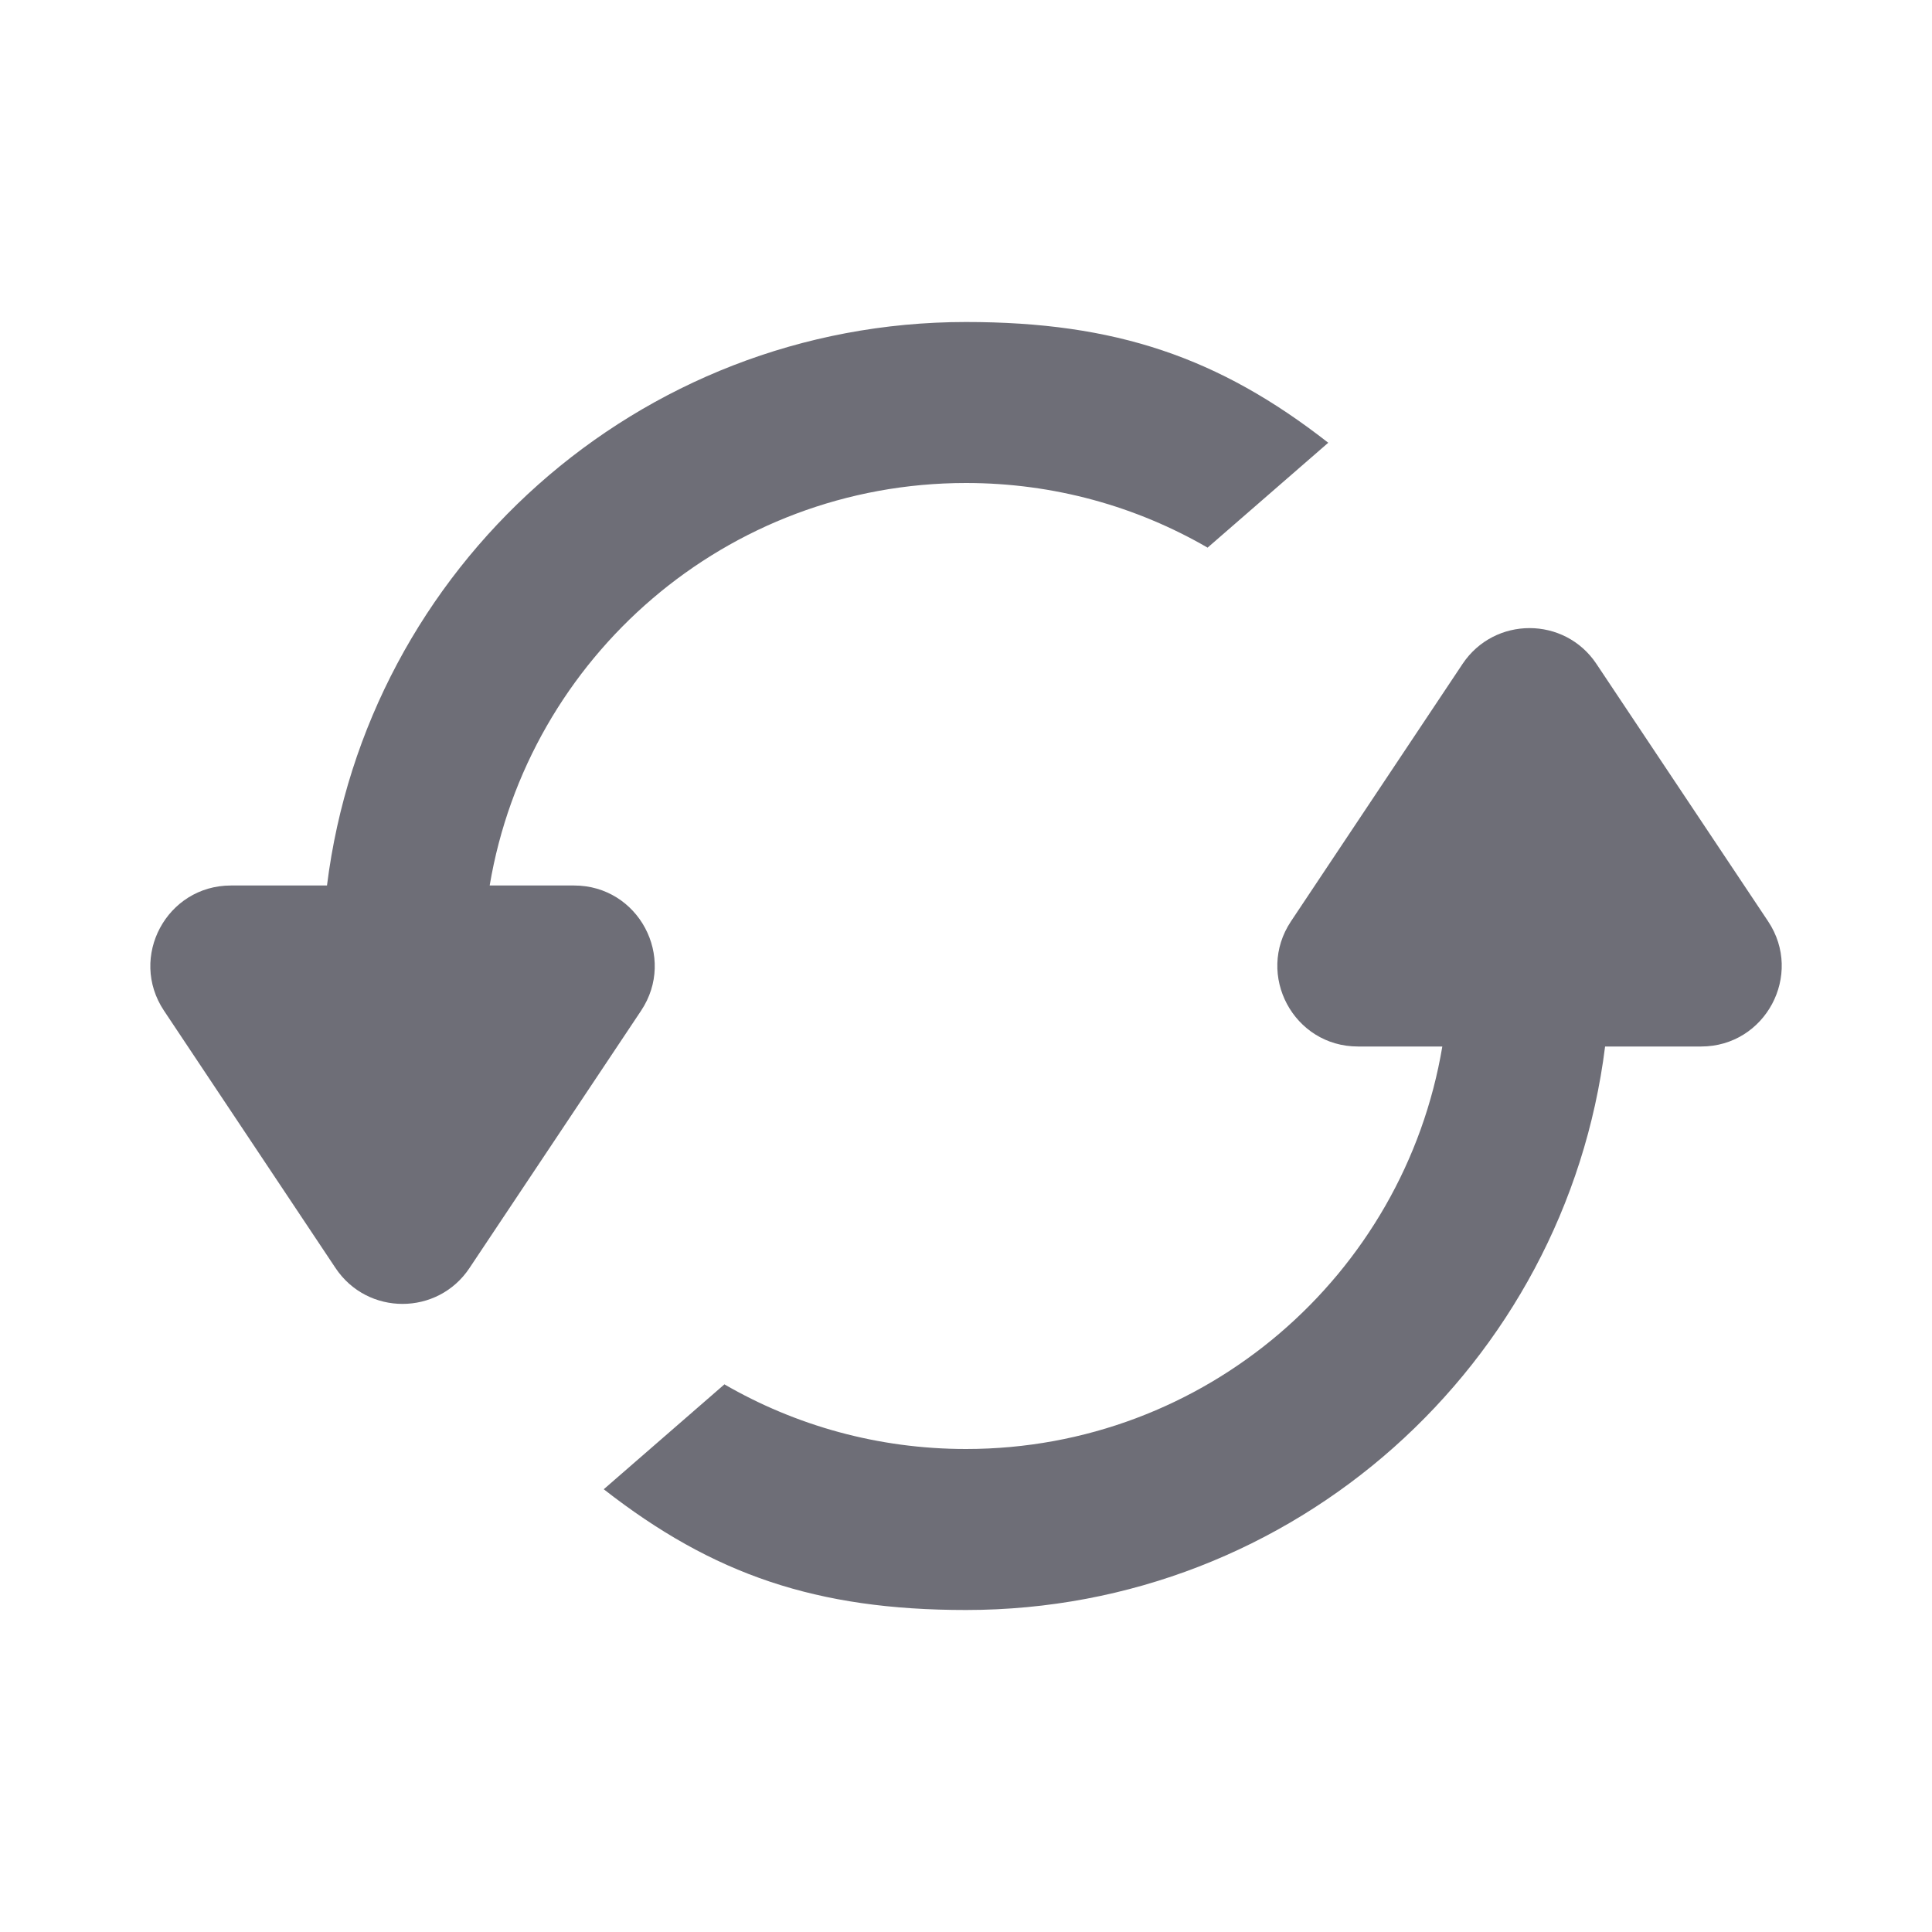 <svg width="24" height="24" viewBox="0 0 24 24" fill="none" xmlns="http://www.w3.org/2000/svg">
<path d="M7.5 18.5C8.858 19.561 10.144 20 12 20C16.08 20 19.446 16.946 19.939 13H21.132C21.93 13 22.407 12.11 21.964 11.445L19.832 8.248C19.437 7.654 18.564 7.654 18.168 8.248L16.037 11.445C15.594 12.11 16.07 13 16.869 13H17.917C17.441 15.838 14.973 18 12 18C10.907 18 9.882 17.708 8.999 17.197L7.5 18.5Z" fill="#6E6E77"/>
<path d="M15.001 6.803C14.119 6.292 13.094 6 12 6C9.027 6 6.559 8.162 6.083 11H7.132C7.931 11 8.407 11.89 7.964 12.555L5.832 15.752C5.437 16.346 4.564 16.346 4.168 15.752L2.037 12.555C1.594 11.89 2.07 11 2.869 11H4.062C4.554 7.054 7.921 4 12 4C13.857 4 15.143 4.439 16.5 5.5L15.001 6.803Z" fill="#6E6E77"/>
</svg>
